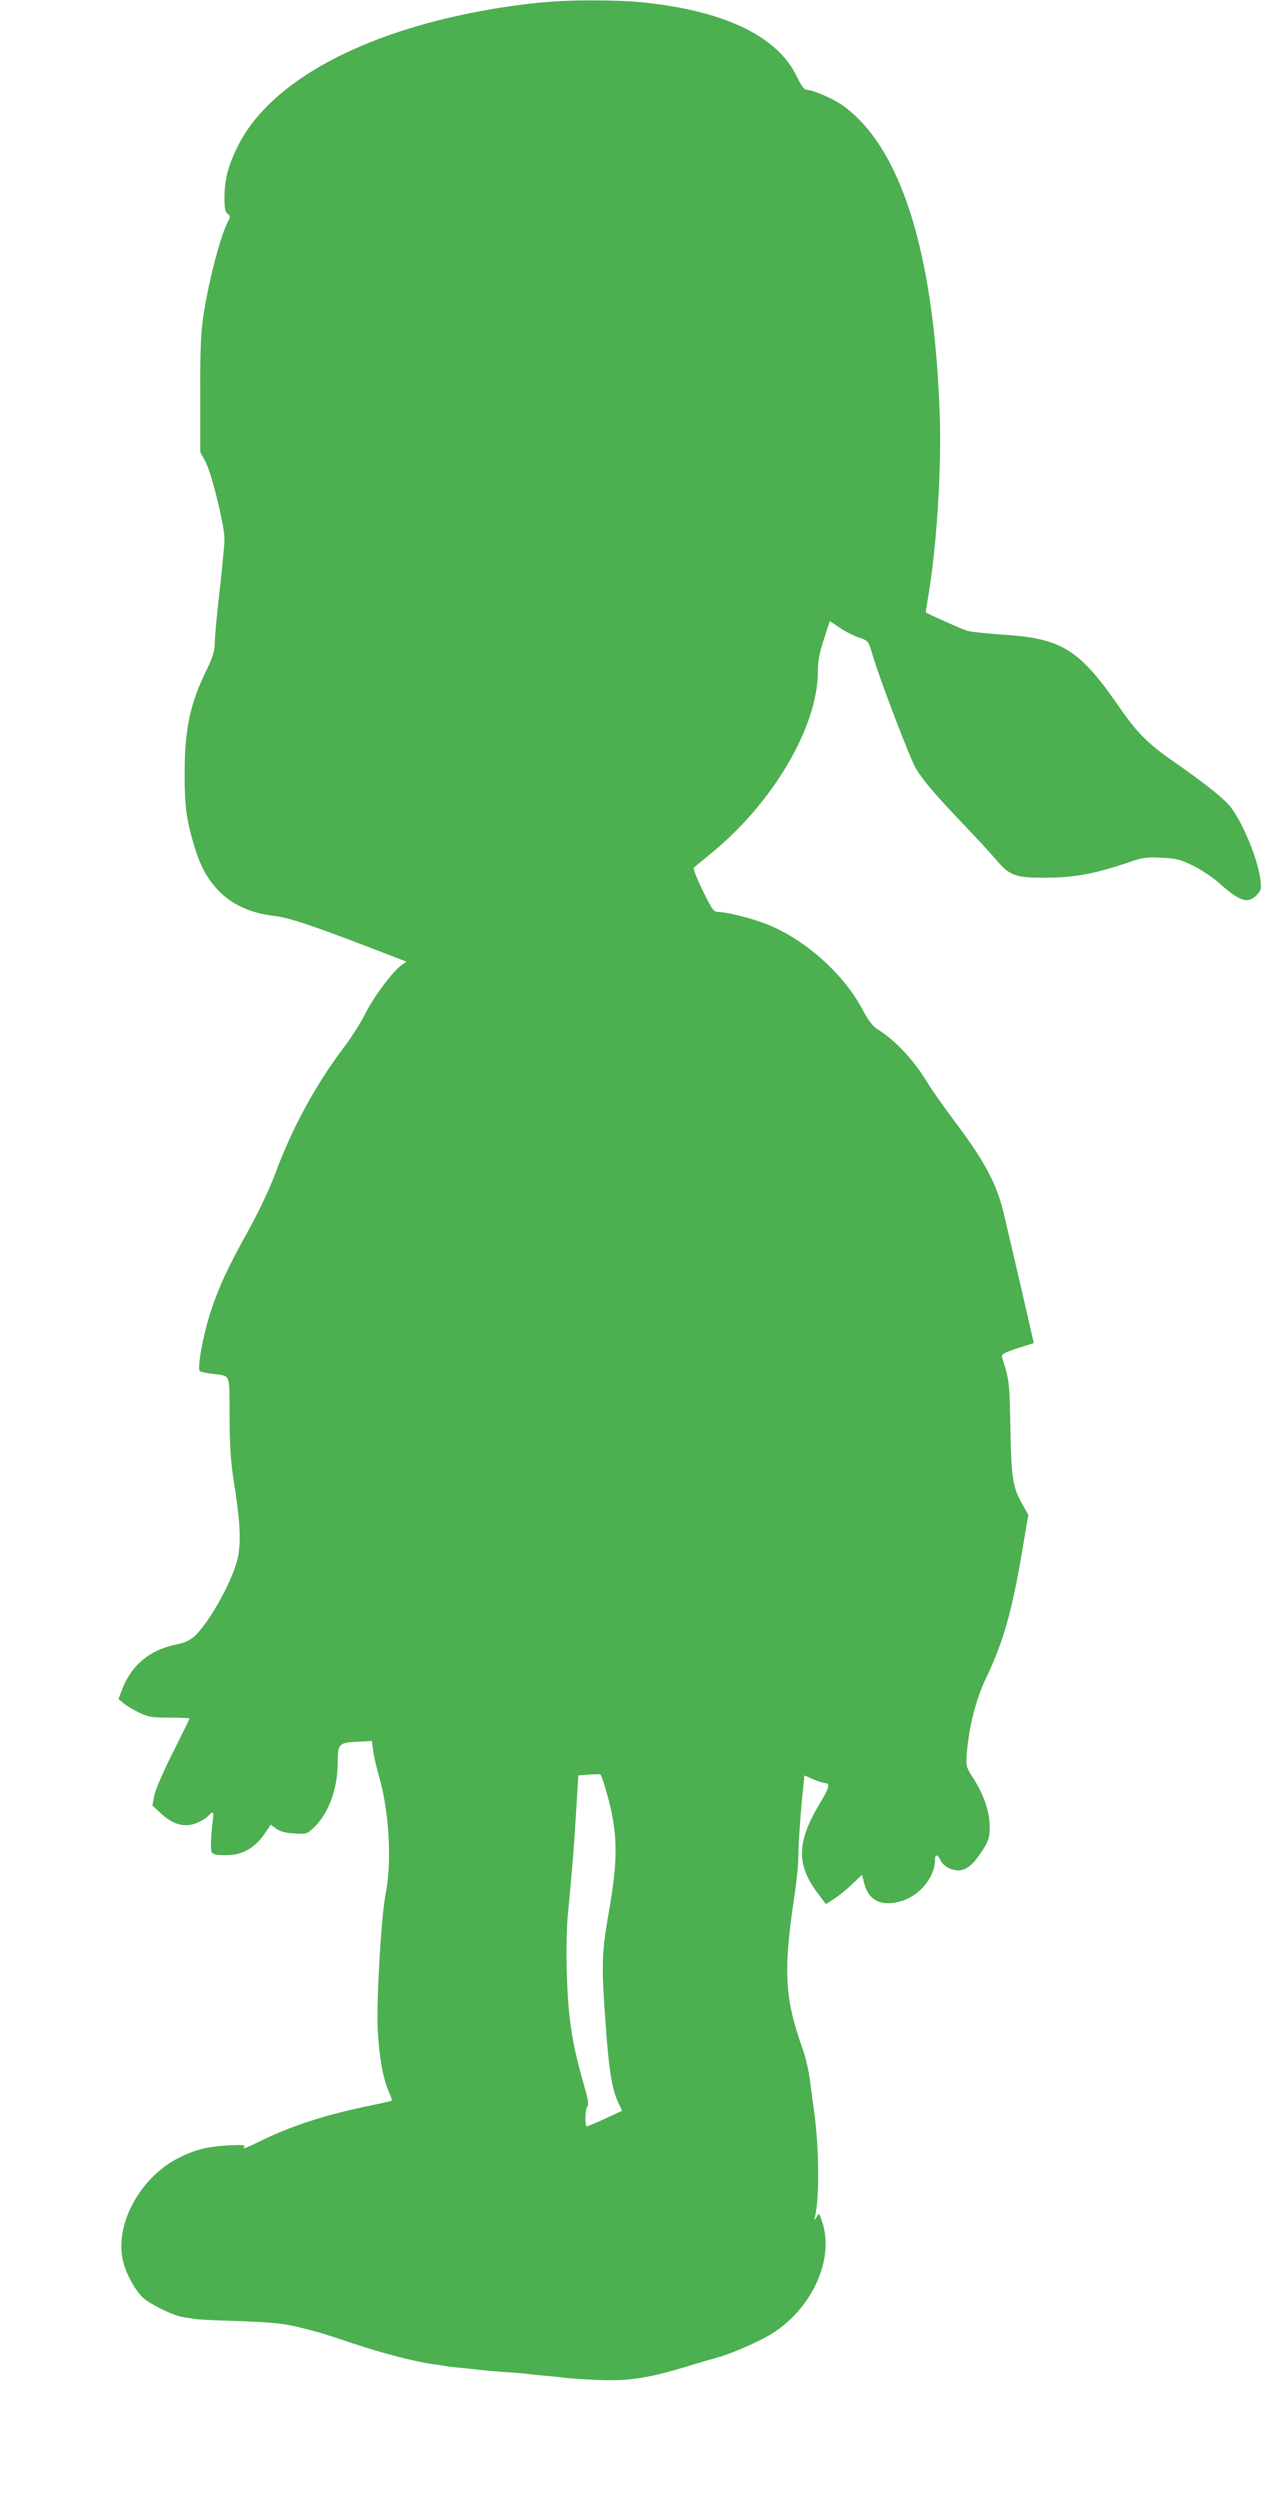 <?xml version="1.0" standalone="no"?>
<!DOCTYPE svg PUBLIC "-//W3C//DTD SVG 20010904//EN"
 "http://www.w3.org/TR/2001/REC-SVG-20010904/DTD/svg10.dtd">
<svg version="1.0" xmlns="http://www.w3.org/2000/svg"
 width="646pt" height="1280pt" viewBox="0 0 646 1280"
 preserveAspectRatio="xMidYMid meet">
<g transform="translate(0,1280) scale(0.1,-0.1)"
fill="#4caf50" stroke="none">
<path d="M2845 12793 c-216 -14 -480 -61 -695 -123 -475 -137 -806 -358 -935
-625 -49 -102 -65 -166 -65 -262 0 -49 4 -69 16 -78 15 -10 15 -14 1 -41 -38
-75 -96 -294 -124 -474 -14 -93 -18 -173 -17 -410 l0 -295 27 -50 c31 -58 97
-326 97 -395 0 -25 -11 -144 -25 -265 -14 -121 -25 -242 -25 -270 0 -37 -10
-69 -39 -130 -86 -174 -115 -306 -115 -530 -1 -178 10 -253 56 -399 63 -201
196 -312 403 -336 73 -8 196 -49 498 -165 l179 -69 -25 -18 c-46 -33 -140
-159 -182 -242 -23 -46 -73 -126 -112 -177 -149 -198 -268 -417 -357 -659 -27
-71 -85 -194 -136 -285 -105 -189 -147 -280 -190 -409 -38 -114 -72 -298 -56
-307 6 -4 34 -10 61 -13 100 -14 90 9 91 -219 1 -157 6 -232 22 -335 30 -182
37 -294 23 -376 -19 -109 -141 -335 -223 -413 -24 -22 -50 -34 -93 -43 -138
-28 -232 -106 -280 -232 l-18 -48 24 -20 c13 -12 49 -33 79 -48 49 -24 66 -27
158 -27 56 0 102 -2 102 -5 1 -3 -38 -81 -85 -175 -47 -93 -90 -192 -95 -220
l-9 -50 44 -41 c60 -56 119 -73 179 -50 24 9 52 26 61 36 28 31 32 24 24 -32
-4 -29 -8 -77 -8 -105 -1 -48 1 -53 24 -59 14 -4 51 -4 81 -2 67 6 125 43 170
109 l31 46 28 -21 c20 -14 49 -22 93 -24 63 -4 64 -4 104 34 72 70 117 195
118 324 1 104 3 107 110 112 l65 3 7 -50 c3 -27 16 -81 27 -120 54 -182 70
-443 37 -610 -23 -116 -48 -545 -41 -695 7 -139 27 -252 56 -319 11 -24 18
-46 16 -47 -2 -2 -48 -13 -103 -24 -241 -49 -421 -108 -584 -190 -46 -23 -79
-36 -72 -27 12 14 4 15 -71 12 -112 -6 -167 -19 -255 -61 -201 -98 -336 -341
-292 -530 16 -71 70 -166 113 -198 50 -37 149 -84 193 -90 22 -4 49 -8 61 -10
12 -3 100 -7 195 -10 211 -7 262 -13 358 -37 41 -11 82 -21 90 -24 8 -2 85
-26 170 -55 153 -51 310 -91 403 -105 27 -3 57 -8 67 -10 11 -2 50 -7 87 -10
37 -4 79 -8 93 -10 14 -2 70 -7 125 -11 55 -3 107 -8 115 -9 8 -2 51 -6 95
-10 44 -4 91 -9 105 -11 14 -2 84 -7 156 -10 166 -8 269 8 504 81 47 14 101
30 120 35 67 18 212 81 275 121 205 129 318 377 259 566 -17 53 -18 54 -31 31
-11 -19 -13 -19 -9 -3 25 94 23 355 -4 550 -6 39 -15 108 -21 155 -6 47 -22
117 -36 155 -94 265 -101 401 -43 789 11 71 20 161 20 200 0 67 13 249 26 363
l5 52 45 -20 c25 -10 52 -19 59 -19 29 0 24 -22 -19 -94 -126 -207 -129 -322
-15 -473 l40 -53 42 27 c23 15 65 48 92 75 l51 48 12 -46 c23 -87 89 -118 188
-89 96 28 174 123 174 212 0 30 14 29 28 -2 15 -34 67 -58 106 -51 37 7 70 39
115 110 26 42 31 60 31 111 0 77 -27 158 -81 245 -41 64 -41 66 -36 135 13
144 47 275 102 390 84 176 130 336 180 634 l33 194 -34 61 c-47 86 -53 131
-58 391 -4 226 -5 238 -43 357 -4 13 12 22 79 44 l84 27 -62 271 c-35 149 -75
322 -90 385 -36 154 -94 266 -242 464 -65 86 -133 183 -152 215 -66 111 -163
215 -252 270 -27 17 -49 45 -80 104 -99 186 -302 365 -501 440 -70 27 -195 58
-232 58 -29 0 -34 6 -85 110 -33 67 -50 113 -45 118 6 5 47 39 92 76 315 258
543 647 543 928 0 55 8 96 31 165 l30 93 52 -35 c28 -19 73 -42 99 -50 46 -16
47 -17 68 -88 39 -132 192 -531 222 -582 40 -65 97 -132 243 -285 66 -69 140
-149 165 -179 73 -86 100 -96 260 -95 145 0 253 21 424 79 67 24 89 27 165 23
75 -3 98 -9 162 -40 41 -20 103 -61 137 -92 104 -92 144 -105 189 -60 23 23
25 31 20 77 -11 108 -99 316 -163 387 -42 46 -133 117 -288 225 -126 88 -183
145 -273 276 -202 293 -295 351 -593 369 -85 6 -170 15 -188 21 -28 9 -202 87
-209 93 -1 0 5 37 12 81 44 256 69 657 59 935 -29 834 -201 1375 -504 1585
-45 31 -146 74 -175 75 -15 0 -29 18 -53 68 -100 210 -379 341 -810 382 -99 9
-309 11 -427 3z m273 -9209 c47 -179 47 -313 2 -569 -38 -215 -40 -278 -17
-585 17 -240 33 -331 66 -400 l18 -38 -90 -42 c-49 -22 -91 -39 -92 -38 -10
10 -7 88 3 100 9 12 6 33 -13 100 -64 220 -84 349 -91 578 -4 104 -1 233 4
295 23 238 32 347 43 532 l12 192 51 4 c28 2 55 3 61 2 5 -1 24 -60 43 -131z"/>
</g>
</svg>
